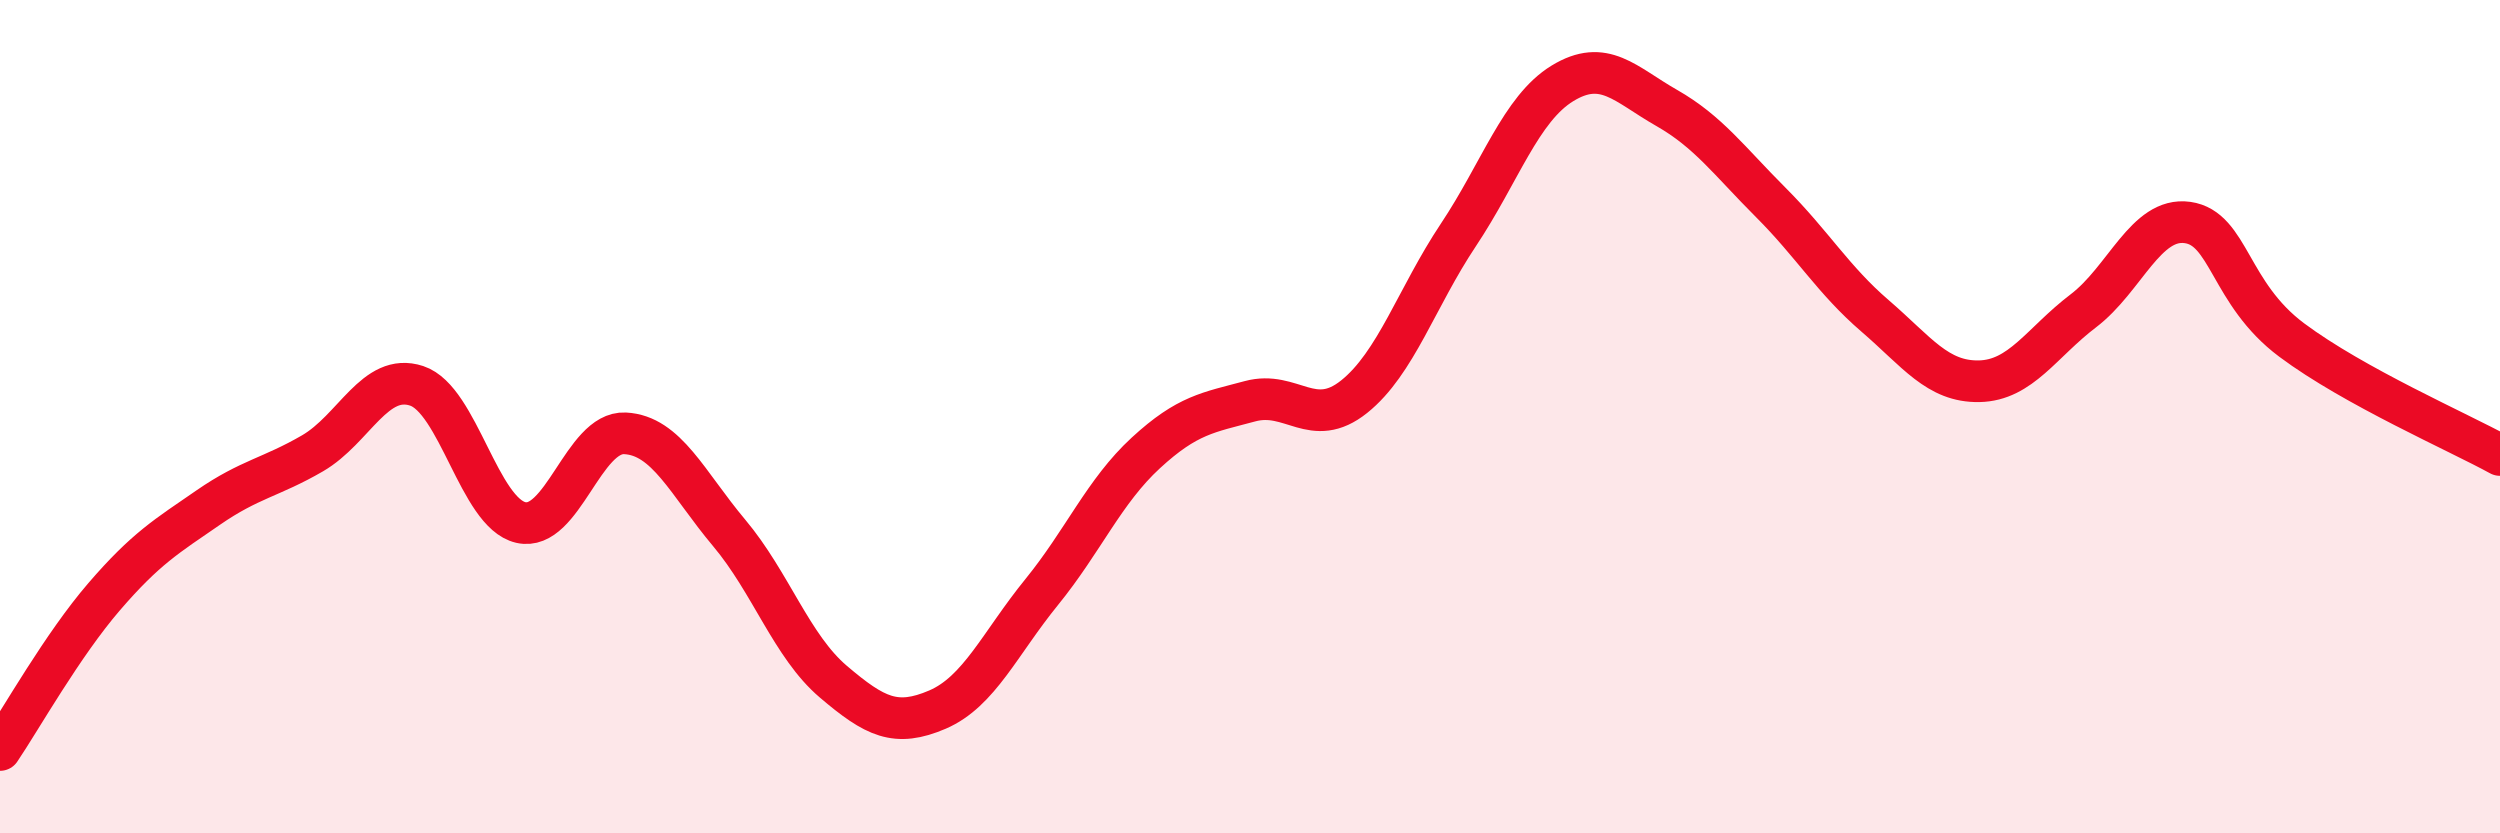 
    <svg width="60" height="20" viewBox="0 0 60 20" xmlns="http://www.w3.org/2000/svg">
      <path
        d="M 0,18 C 0.5,17.26 1.5,15.48 2.5,14.32 C 3.5,13.16 4,12.87 5,12.18 C 6,11.49 6.5,11.46 7.5,10.88 C 8.5,10.3 9,8.93 10,9.26 C 11,9.59 11.5,12.31 12.5,12.54 C 13.5,12.77 14,10.35 15,10.4 C 16,10.45 16.5,11.6 17.5,12.79 C 18.5,13.98 19,15.51 20,16.36 C 21,17.21 21.5,17.46 22.5,17.03 C 23.5,16.6 24,15.44 25,14.21 C 26,12.98 26.5,11.79 27.5,10.87 C 28.5,9.95 29,9.9 30,9.63 C 31,9.36 31.5,10.32 32.5,9.52 C 33.5,8.72 34,7.14 35,5.64 C 36,4.14 36.5,2.61 37.5,2 C 38.5,1.39 39,2.02 40,2.59 C 41,3.16 41.5,3.86 42.5,4.86 C 43.5,5.86 44,6.72 45,7.58 C 46,8.44 46.5,9.17 47.5,9.15 C 48.5,9.13 49,8.22 50,7.46 C 51,6.7 51.5,5.2 52.5,5.34 C 53.5,5.48 53.5,7.04 55,8.16 C 56.5,9.28 59,10.37 60,10.92L60 20L0 20Z"
        fill="#EB0A25"
        opacity="0.1"
        stroke-linecap="round"
        stroke-linejoin="round"
      />
      <path
        d="M 0,18 C 0.5,17.26 1.5,15.48 2.5,14.32 C 3.5,13.16 4,12.87 5,12.18 C 6,11.49 6.5,11.46 7.5,10.88 C 8.5,10.3 9,8.93 10,9.26 C 11,9.59 11.5,12.31 12.5,12.54 C 13.5,12.77 14,10.35 15,10.4 C 16,10.45 16.5,11.6 17.5,12.79 C 18.5,13.98 19,15.51 20,16.36 C 21,17.21 21.5,17.46 22.5,17.03 C 23.5,16.6 24,15.44 25,14.21 C 26,12.98 26.5,11.79 27.5,10.87 C 28.5,9.95 29,9.9 30,9.63 C 31,9.36 31.5,10.32 32.5,9.52 C 33.5,8.72 34,7.14 35,5.64 C 36,4.14 36.5,2.61 37.5,2 C 38.5,1.39 39,2.02 40,2.59 C 41,3.16 41.5,3.86 42.5,4.86 C 43.5,5.86 44,6.72 45,7.58 C 46,8.44 46.5,9.17 47.5,9.15 C 48.5,9.13 49,8.22 50,7.46 C 51,6.7 51.5,5.2 52.5,5.34 C 53.5,5.48 53.5,7.04 55,8.16 C 56.5,9.28 59,10.37 60,10.92"
        stroke="#EB0A25"
        stroke-width="1"
        fill="none"
        stroke-linecap="round"
        stroke-linejoin="round"
      />
    </svg>
  